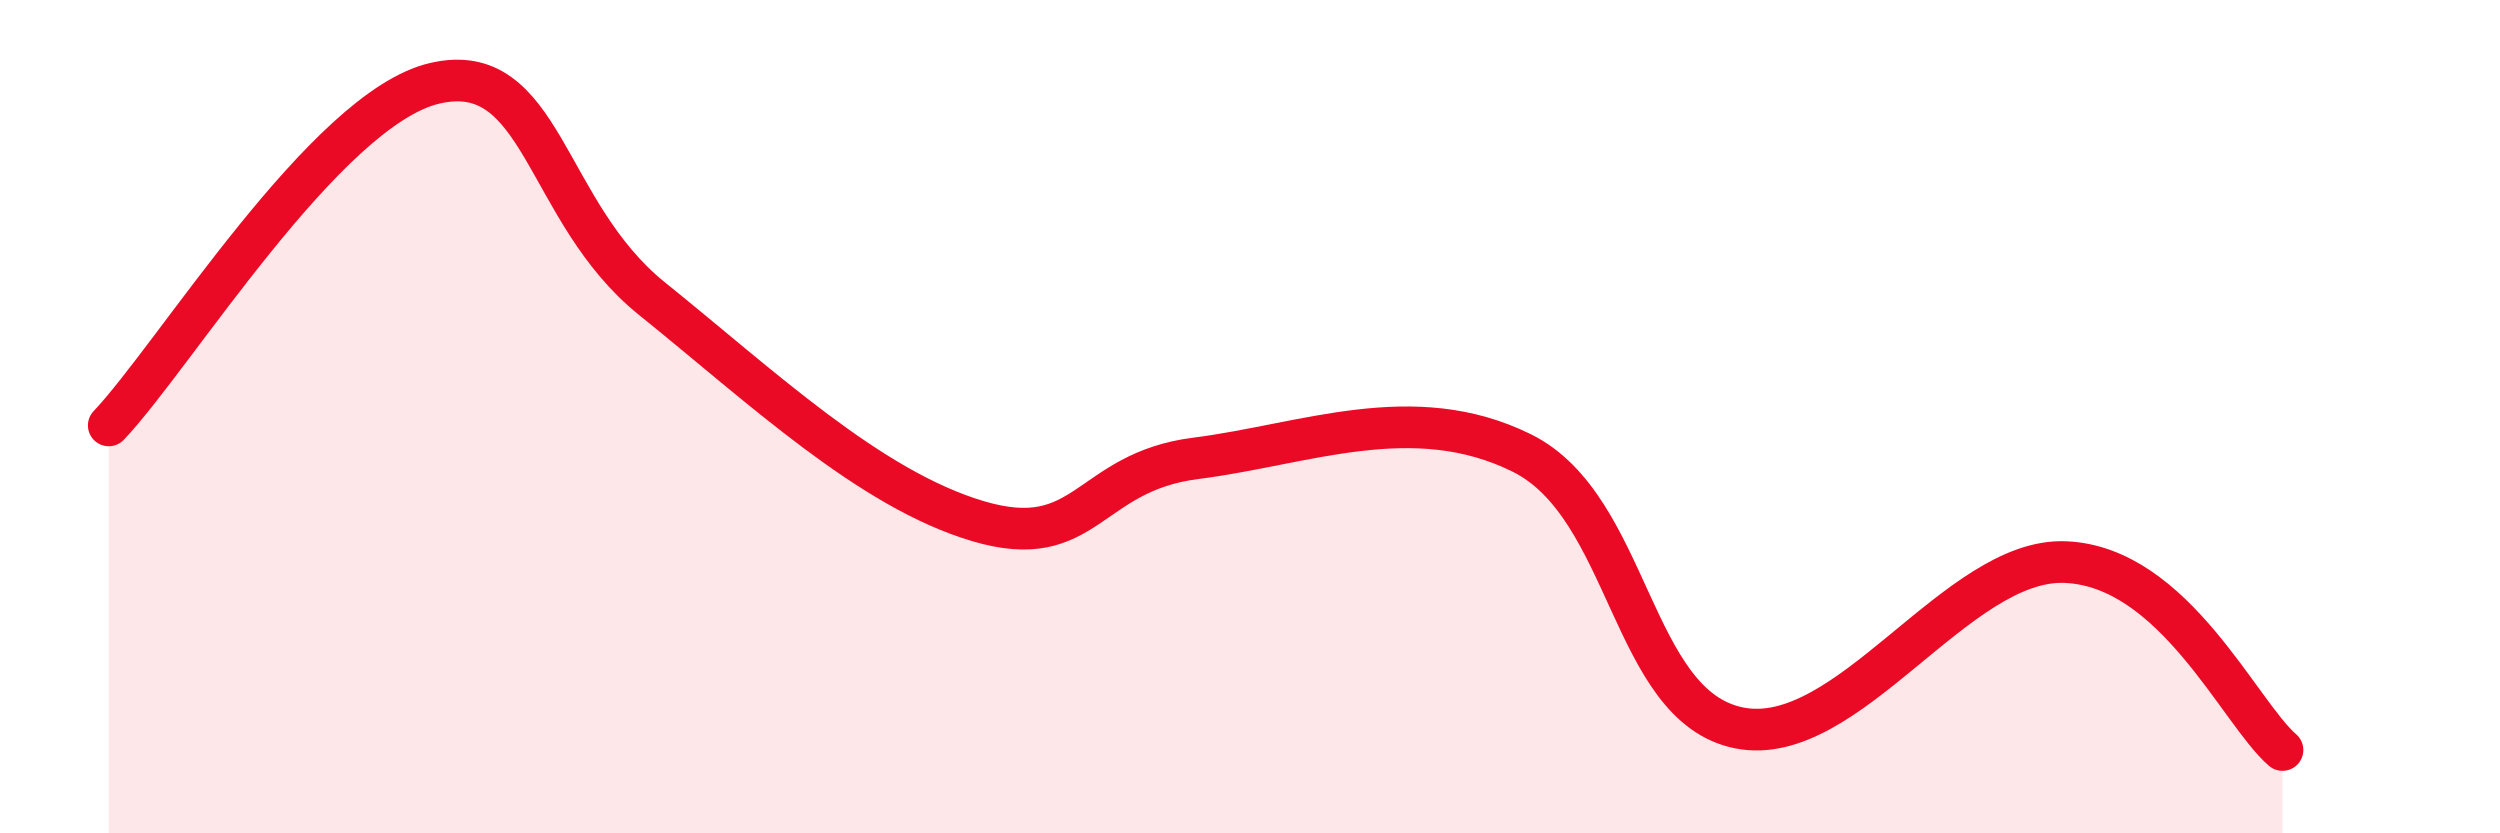 
    <svg width="60" height="20" viewBox="0 0 60 20" xmlns="http://www.w3.org/2000/svg">
      <path
        d="M 2.61,10.21 C 4.17,8.57 7.82,2.61 10.43,2 C 13.04,1.39 13.04,5.07 15.65,7.17 C 18.26,9.27 20.87,11.74 23.48,12.51 C 26.09,13.28 26.09,11.33 28.7,11 C 31.31,10.67 33.91,9.58 36.52,10.87 C 39.13,12.16 39.13,16.95 41.74,17.47 C 44.35,17.99 46.96,13.38 49.57,13.49 C 52.18,13.6 53.74,17.1 54.78,18L54.78 20L2.61 20Z"
        fill="#EB0A25"
        opacity="0.1"
        stroke-linecap="round"
        stroke-linejoin="round"
      />
      <path
        d="M 2.61,10.21 C 4.17,8.57 7.82,2.61 10.43,2 C 13.04,1.39 13.04,5.07 15.65,7.17 C 18.26,9.27 20.87,11.74 23.48,12.51 C 26.09,13.28 26.09,11.33 28.7,11 C 31.31,10.67 33.91,9.58 36.52,10.87 C 39.13,12.16 39.13,16.95 41.74,17.47 C 44.35,17.99 46.96,13.38 49.57,13.49 C 52.18,13.6 53.74,17.1 54.78,18"
        stroke="#EB0A25"
        stroke-width="1"
        fill="none"
        stroke-linecap="round"
        stroke-linejoin="round"
      />
    </svg>
  
